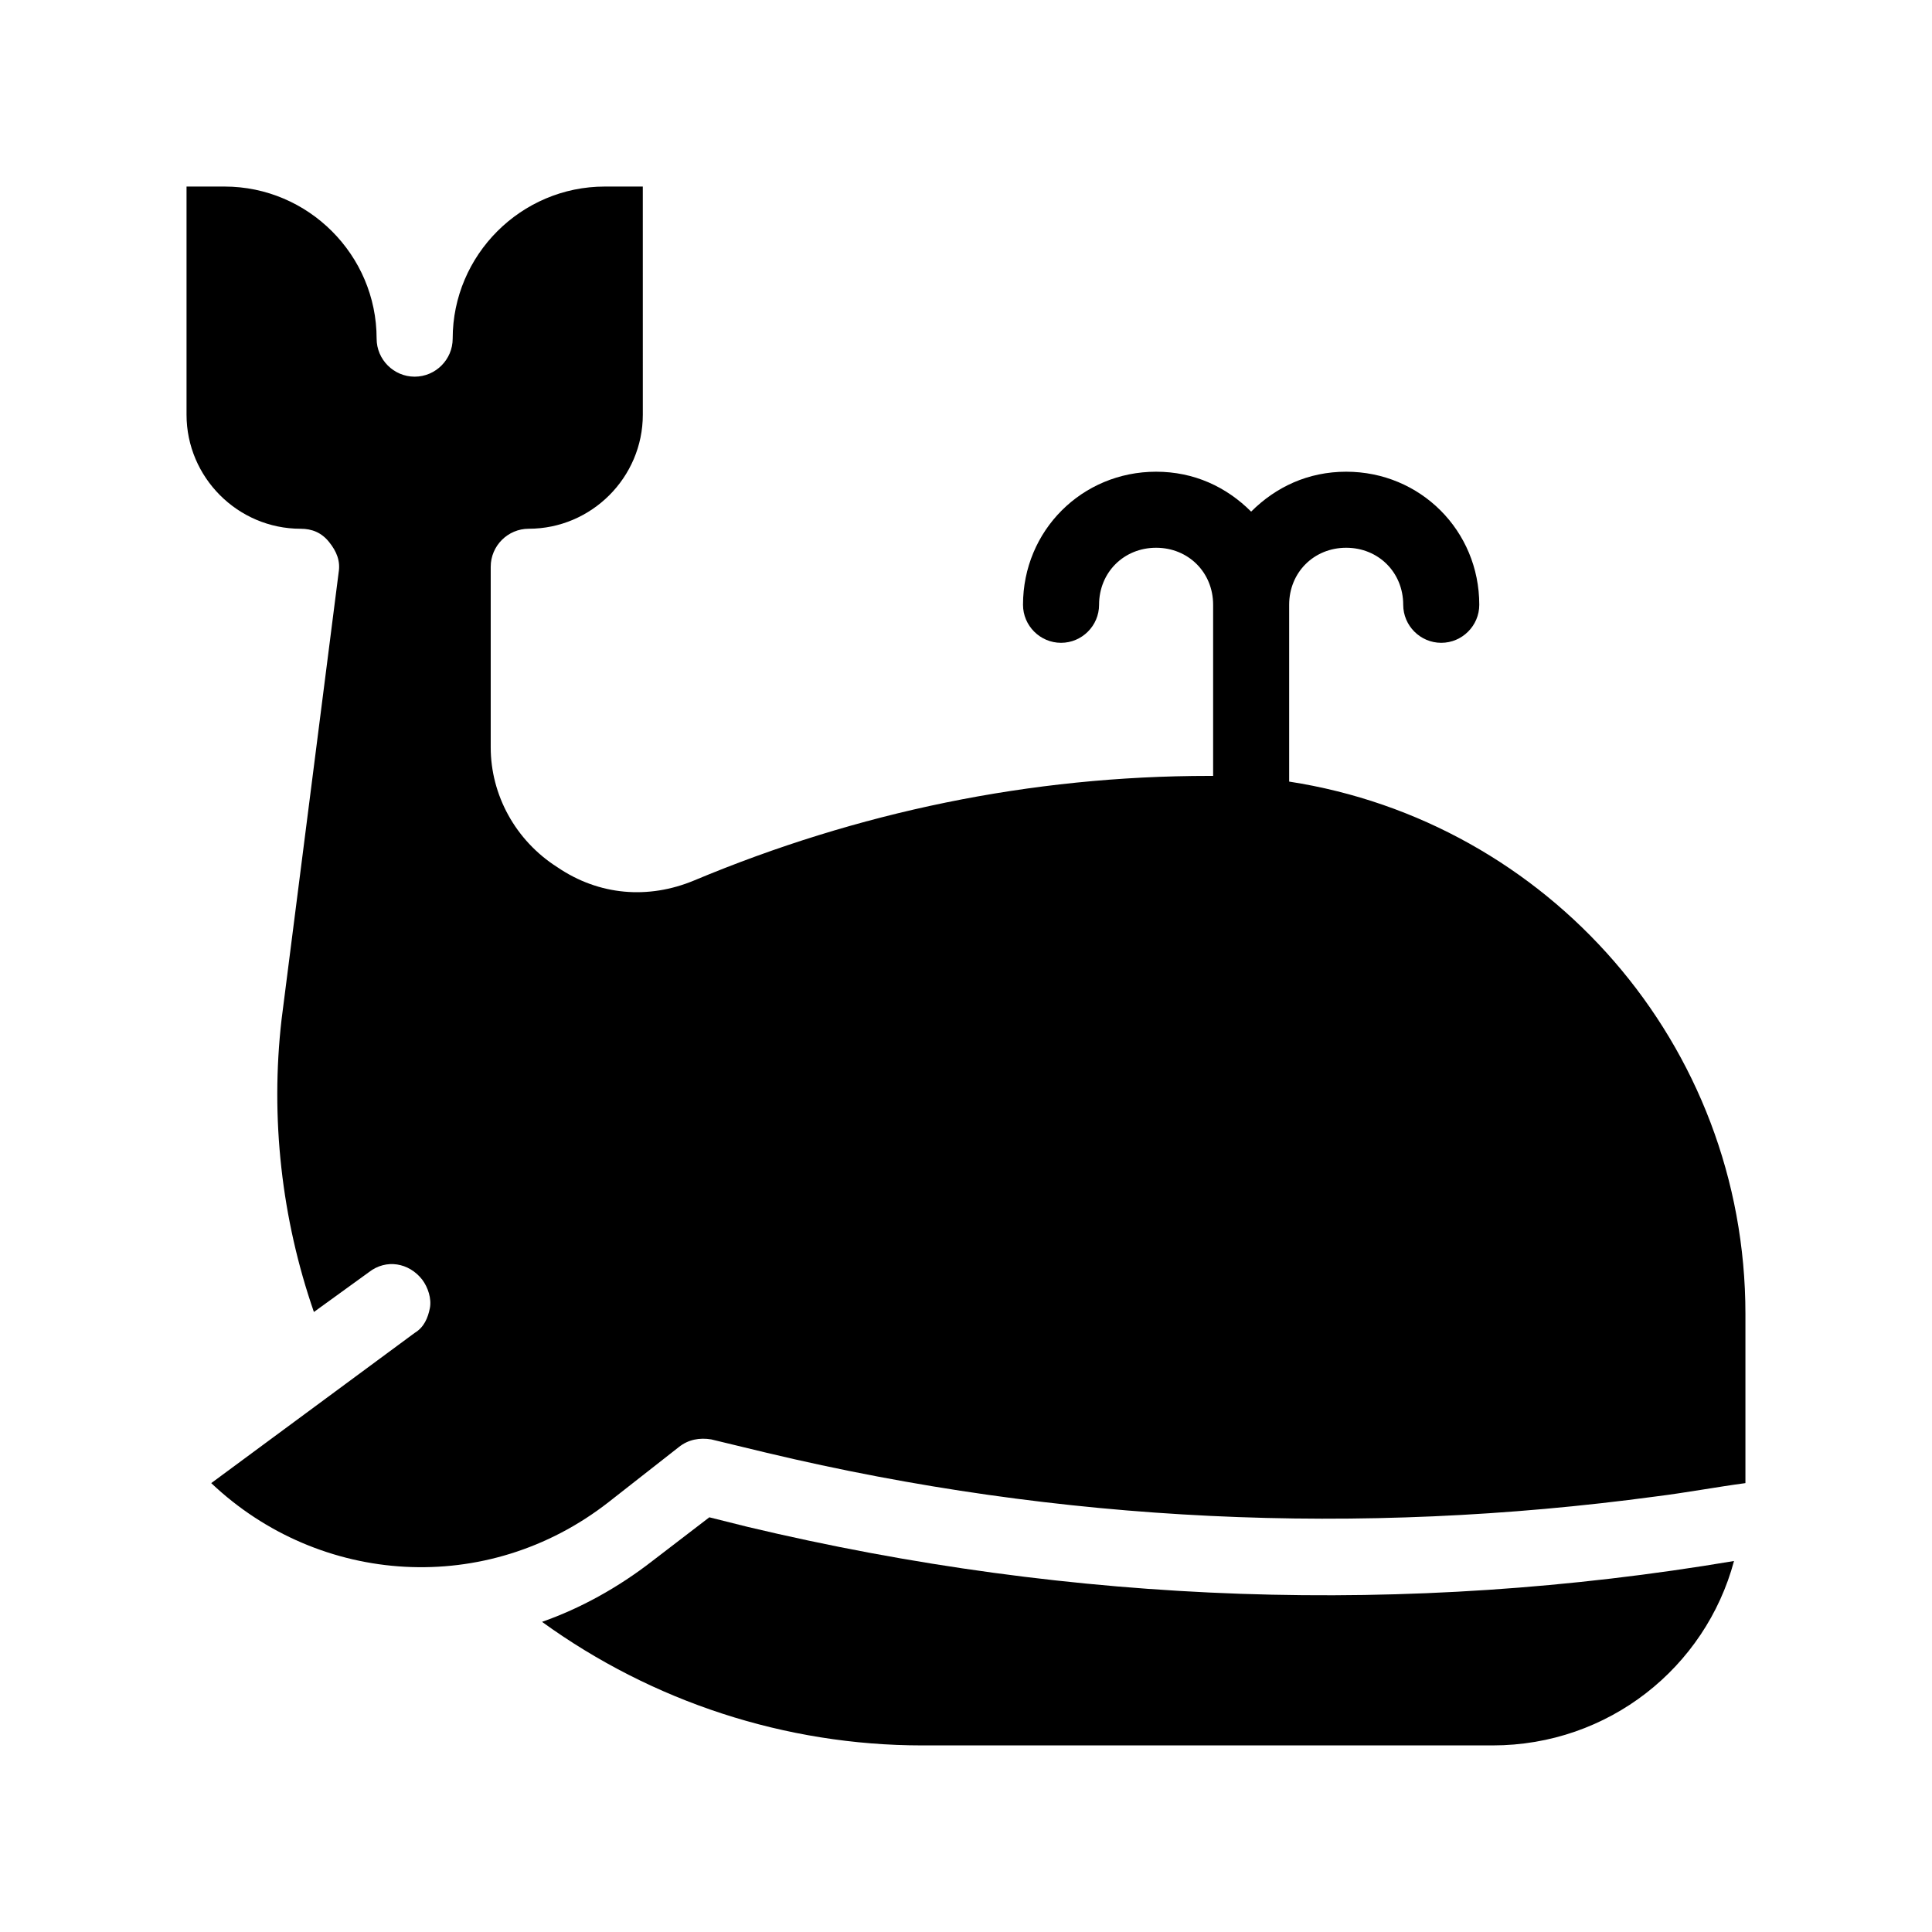 <?xml version="1.0" encoding="UTF-8"?>
<!-- Uploaded to: ICON Repo, www.iconrepo.com, Generator: ICON Repo Mixer Tools -->
<svg fill="#000000" width="800px" height="800px" version="1.1" viewBox="144 144 512 512" xmlns="http://www.w3.org/2000/svg">
 <g>
  <path d="m342.06 548.62-10.078-2.519-15.113 11.586c-9.07 7.055-19.145 12.594-29.223 16.121 29.223 21.16 64.488 32.746 100.76 32.746h151.14c30.73 0 56.426-20.656 63.984-48.871-86.652 14.617-174.82 11.594-261.48-9.062z"/>
  <path d="m485.64 351.13v-46.855c0-8.566 6.551-15.113 15.113-15.113 8.566 0 15.113 6.551 15.113 15.113 0 5.543 4.535 10.078 10.078 10.078s10.078-4.535 10.078-10.078c0-19.648-15.617-35.266-35.266-35.266-10.078 0-18.641 4.031-25.191 10.578-6.551-6.551-15.113-10.578-25.191-10.578-19.648 0-35.266 15.617-35.266 35.266 0 5.543 4.535 10.078 10.078 10.078 5.543 0 10.078-4.535 10.078-10.078 0-8.566 6.551-15.113 15.113-15.113 8.566 0 15.113 6.551 15.113 15.113v45.344h-1.008c-47.359 0-93.203 9.574-136.53 27.711-12.09 5.039-25.191 4.031-36.273-3.527-11.09-7.055-17.637-19.145-17.637-31.742v-47.859c0-5.543 4.535-10.078 10.078-10.078 16.625 0 30.23-13.602 30.23-30.23l-0.004-60.453h-10.078c-22.168 0-40.305 18.137-40.305 40.305 0 5.543-4.535 10.078-10.078 10.078s-10.078-4.535-10.078-10.078c0-22.168-18.137-40.305-40.305-40.305h-10.07v60.457c0 16.625 13.602 30.23 30.23 30.23 3.023 0 5.543 1.008 7.559 3.527 2.016 2.519 3.023 5.039 2.519 8.062l-15.117 118.39c-3.023 26.199 0 52.898 8.562 77.586l14.609-10.578c4.535-3.527 10.578-2.519 14.105 2.016 1.512 2.016 2.519 5.039 2.016 7.559s-1.512 5.039-4.031 6.551l-53.906 39.801c28.719 27.207 73.051 30.23 105.3 5.039l18.641-14.609c2.519-2.016 5.543-2.519 8.566-2.016l14.609 3.527c78.09 18.641 157.19 22.168 235.78 11.586 8.062-1.008 16.121-2.519 23.68-3.527v-44.84c0-71.543-52.395-130.49-120.91-141.07z"/>
 </g>
</svg>